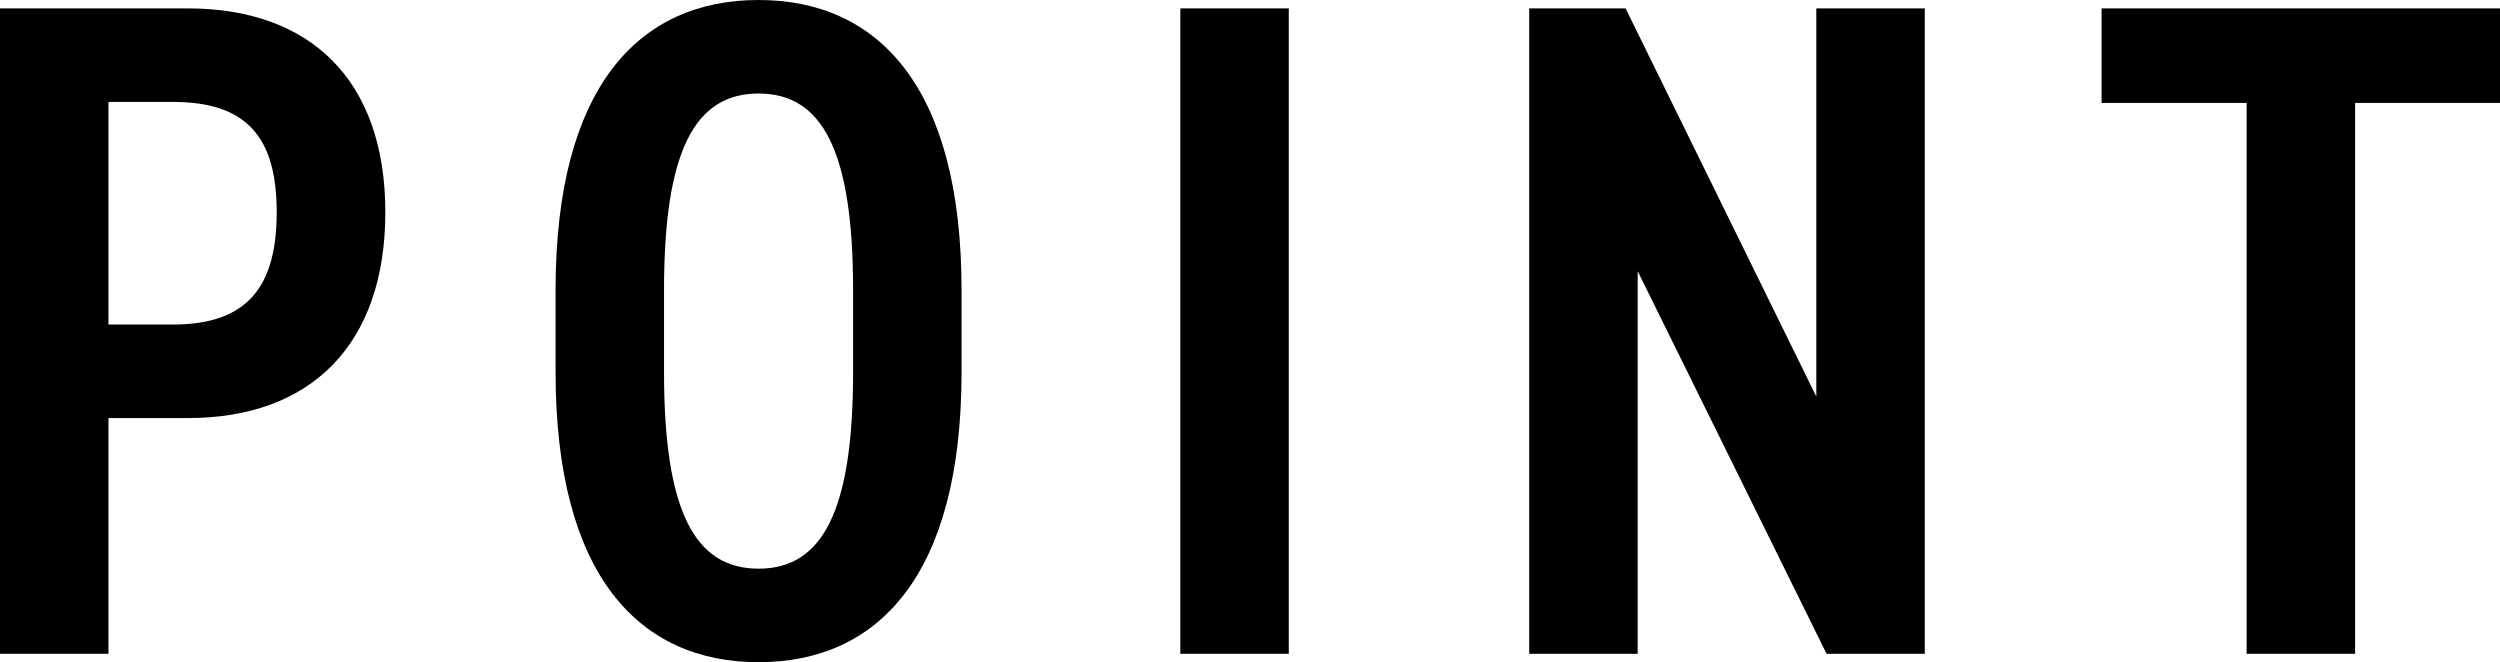 <?xml version="1.0" encoding="UTF-8"?>
<svg id="_レイヤー_2" data-name="レイヤー 2" xmlns="http://www.w3.org/2000/svg" viewBox="0 0 148.9 39.44">
  <g id="_レイヤー_4" data-name="レイヤー 4">
    <g>
      <path d="M6.46,24.9v14.04H0V.5H11.2c7.24,0,11.75,4.23,11.75,12.14s-4.46,12.26-11.75,12.26H6.46Zm3.84-5.57c4.46,0,6.18-2.28,6.18-6.69s-1.73-6.57-6.18-6.57h-3.84v13.26h3.84Z"/>
      <path d="M33.09,22.17v-4.9C33.09,5.18,38.05,0,45.18,0s12.09,5.18,12.09,17.27v4.9c0,12.09-4.96,17.27-12.09,17.27s-12.09-5.18-12.09-17.27Zm6.46-4.9v4.9c0,8.3,1.84,11.7,5.63,11.7s5.63-3.4,5.63-11.7v-4.9c0-8.3-1.84-11.7-5.63-11.7s-5.63,3.4-5.63,11.7Z"/>
      <path d="M76.76,38.94h-6.46V.5h6.46V38.94Z"/>
      <path d="M114.64,.5V38.94h-5.85l-11.25-22.79v22.79h-6.46V.5h5.74l11.36,23.12V.5h6.46Z"/>
      <path d="M148.9,.5V6.13h-8.63V38.94h-6.46V6.13h-8.64V.5h23.73Z"/>
    </g>
  </g>
</svg>